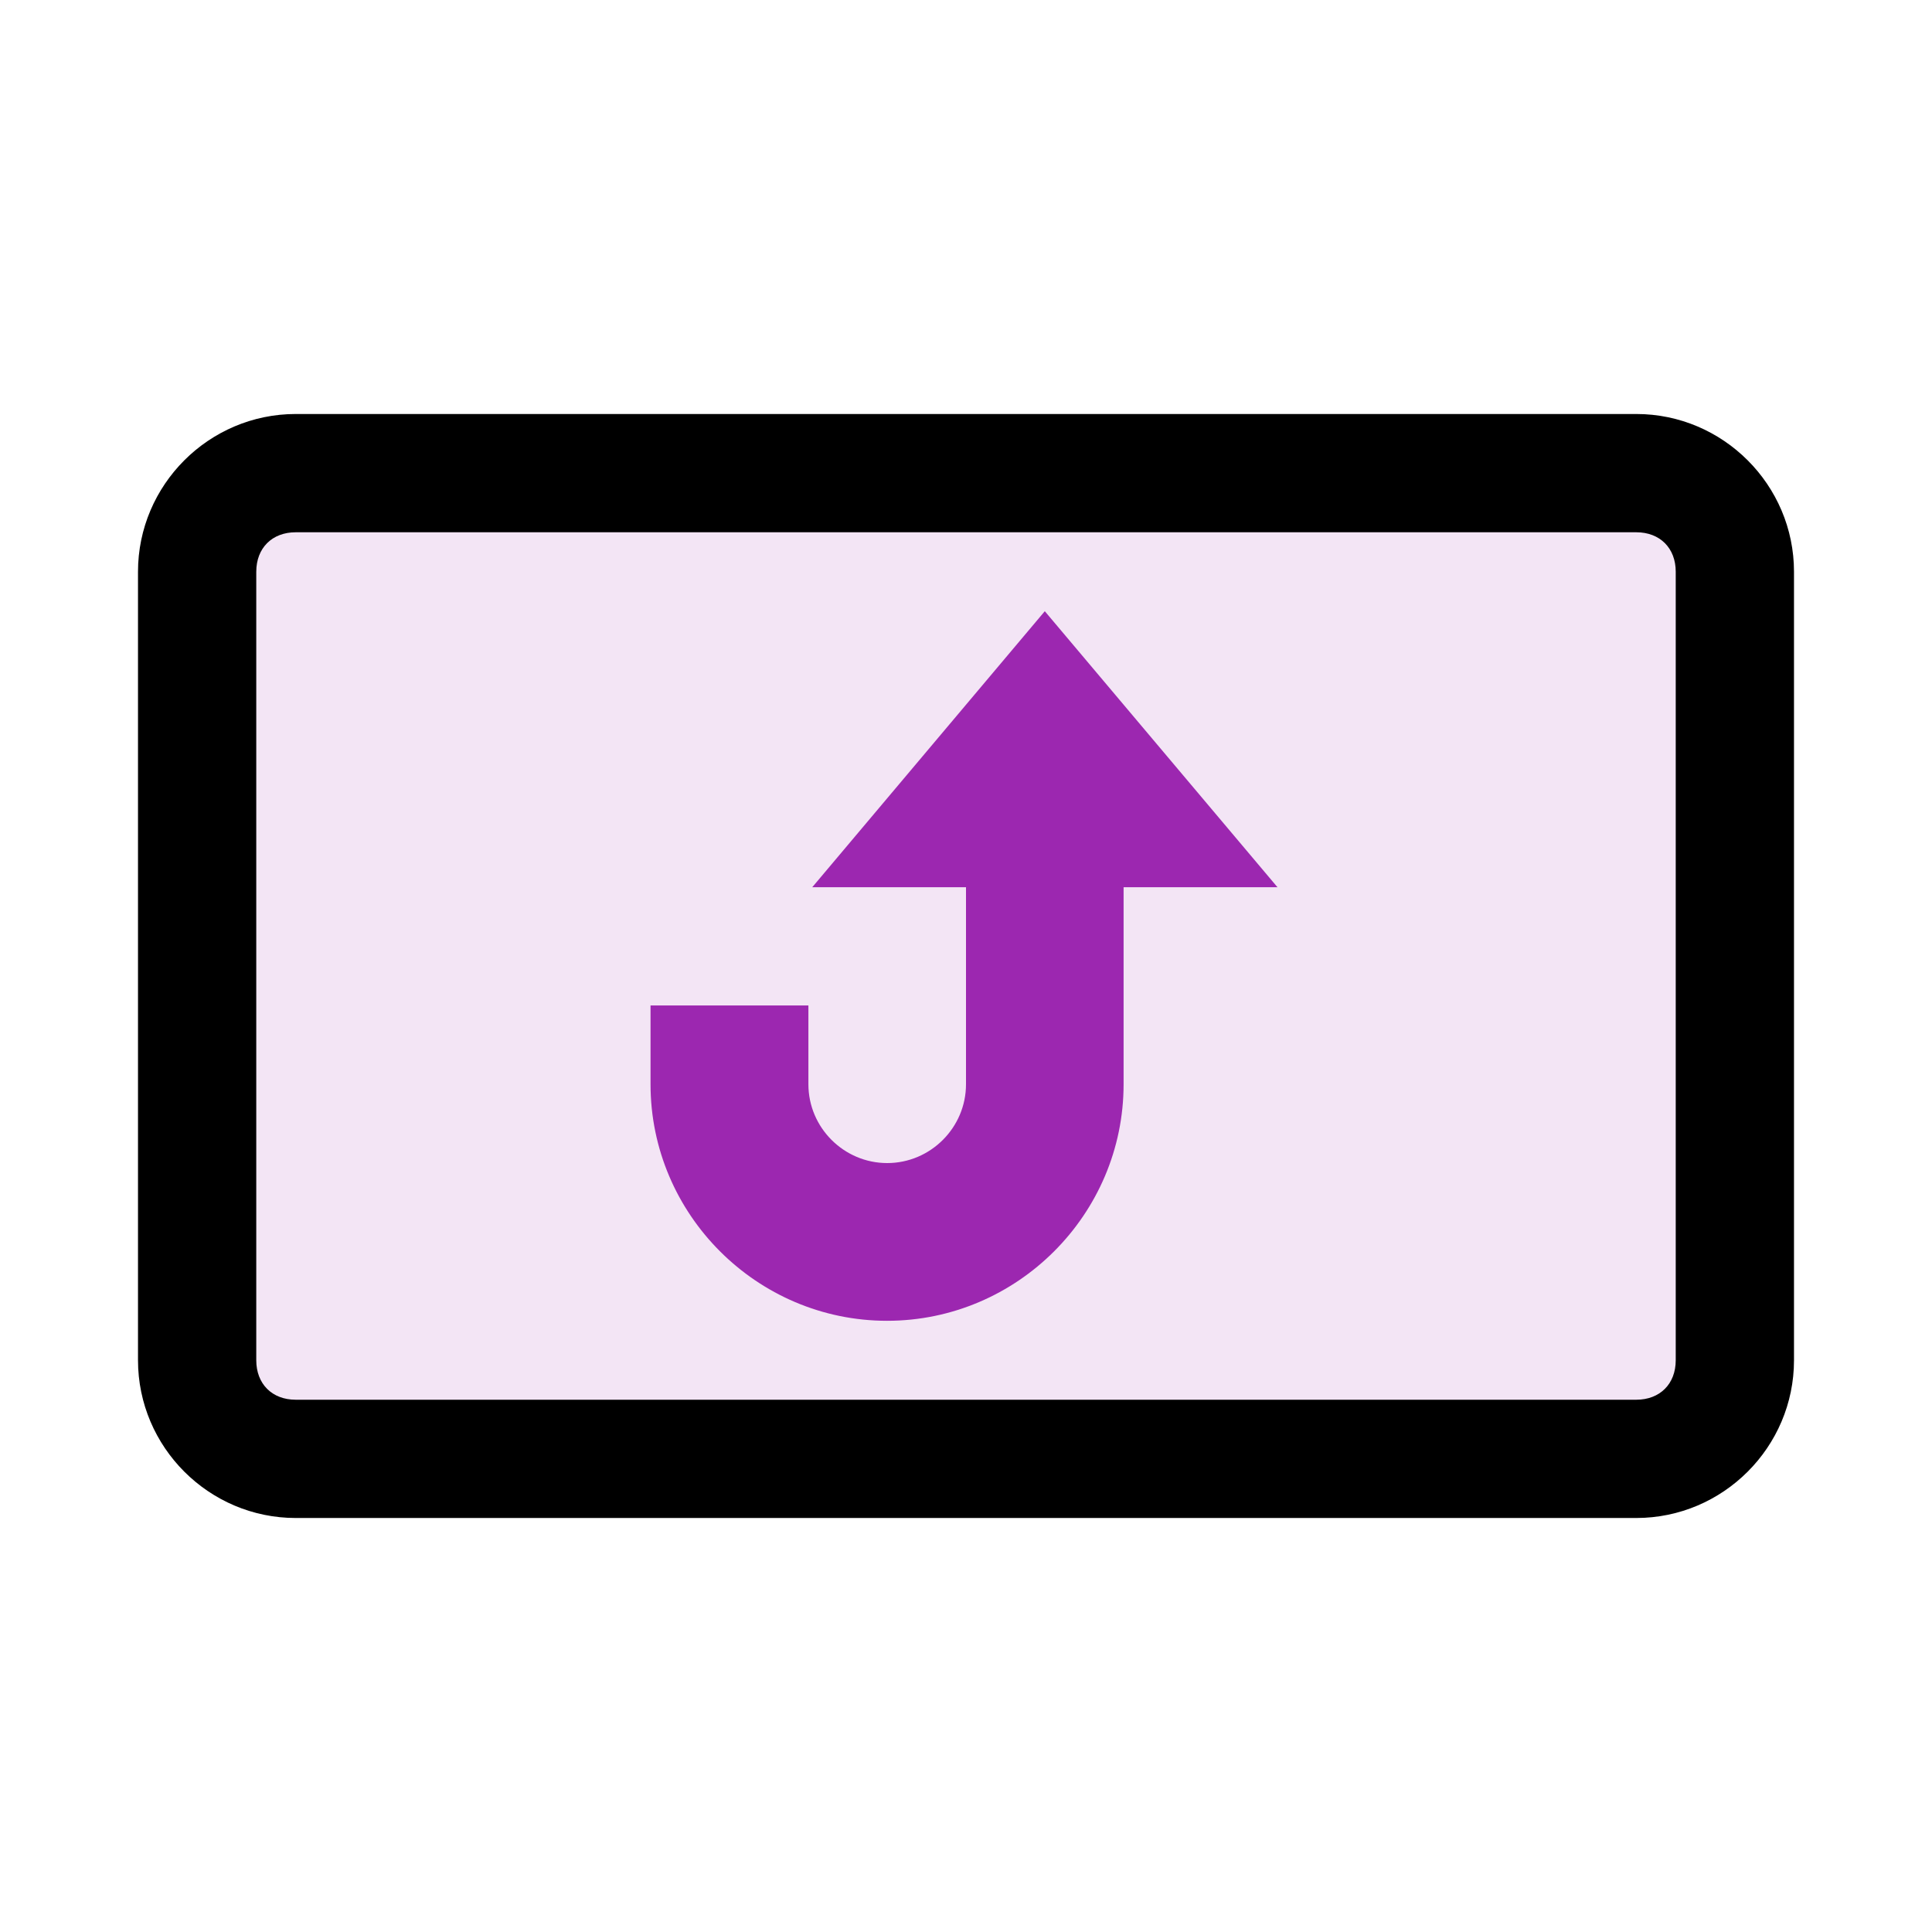 <?xml version="1.0" encoding="utf-8"?><!-- Скачано с сайта svg4.ru / Downloaded from svg4.ru -->
<svg width="800px" height="800px" viewBox="0 0 14 14" role="img" focusable="false" aria-hidden="true" xmlns="http://www.w3.org/2000/svg"><path d="M11.857 11H2.143c-.629 0-1.143-.514-1.143-1.143V4.143c0-.629.514-1.143 1.143-1.143h9.714c.629 0 1.143.514 1.143 1.143v5.714c0 .629-.514 1.143-1.143 1.143z"/><path fill="#f3e5f5" d="M1.857 4.143v5.714c0 .171.114.286.286.286h9.714c.171 0 .286-.114.286-.286V4.143c0-.171-.114-.286-.286-.286H2.143c-.171 0-.286.114-.286.286z"/><path fill="#9c27b0" d="M7.571 4.429L5.886 6.429h3.371z"/><path fill="#9c27b0" d="M7 6.143v1.714c0 .314-.257.571-.571.571s-.571-.257-.571-.571v-.571H4.714v.571c0 .943.771 1.714 1.714 1.714s1.714-.771 1.714-1.714V6.143H7z"/></svg>